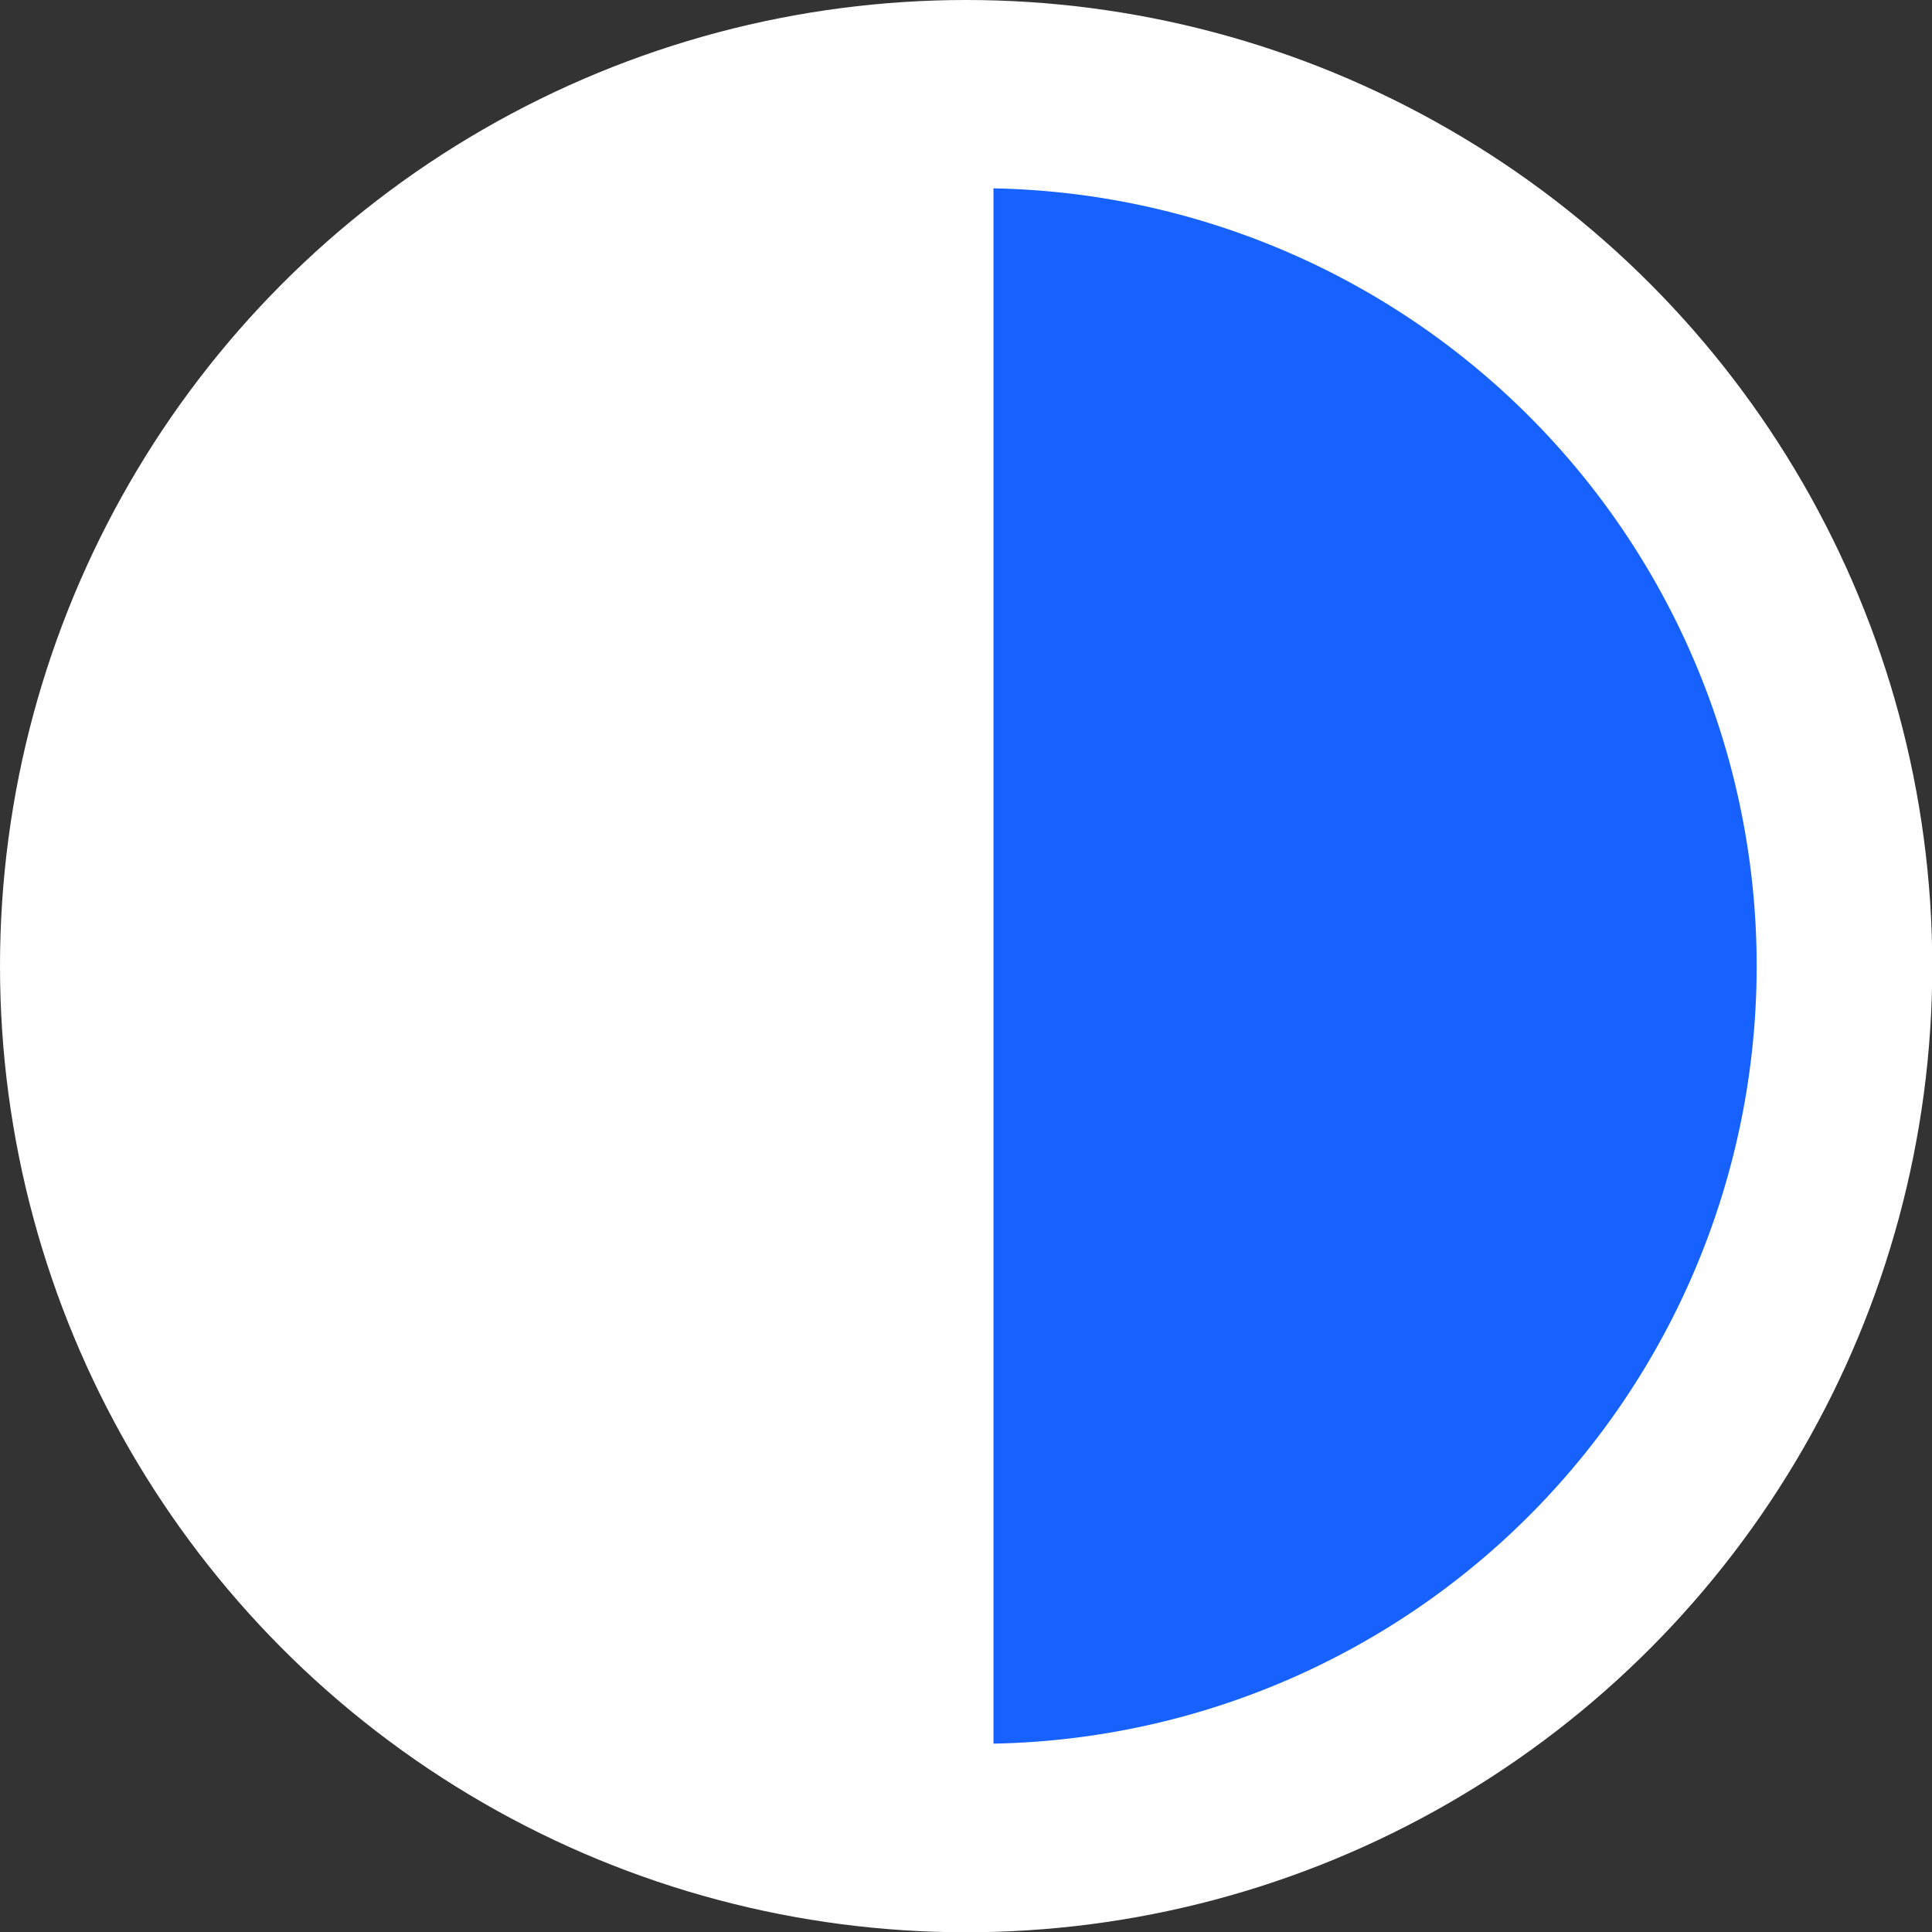 <svg xmlns="http://www.w3.org/2000/svg" viewBox="0 0 70.67 70.67"><rect x="0" y="0" width="70.67" height="70.67" fill="#333333" stroke="none"/><defs><style>.cls-1{fill:#fff;}.cls-2{fill:#1761fe;}</style></defs><title>step2_edit_ico06_on</title><g id="Layer_2" data-name="Layer 2"><g id="Isolation_Mode" data-name="Isolation Mode"><circle class="cls-1" cx="35.34" cy="35.34" r="35.34"/><path class="cls-2" d="M36.34,6.89a28.45,28.45,0,0,1,0,56.89"/></g></g></svg>
